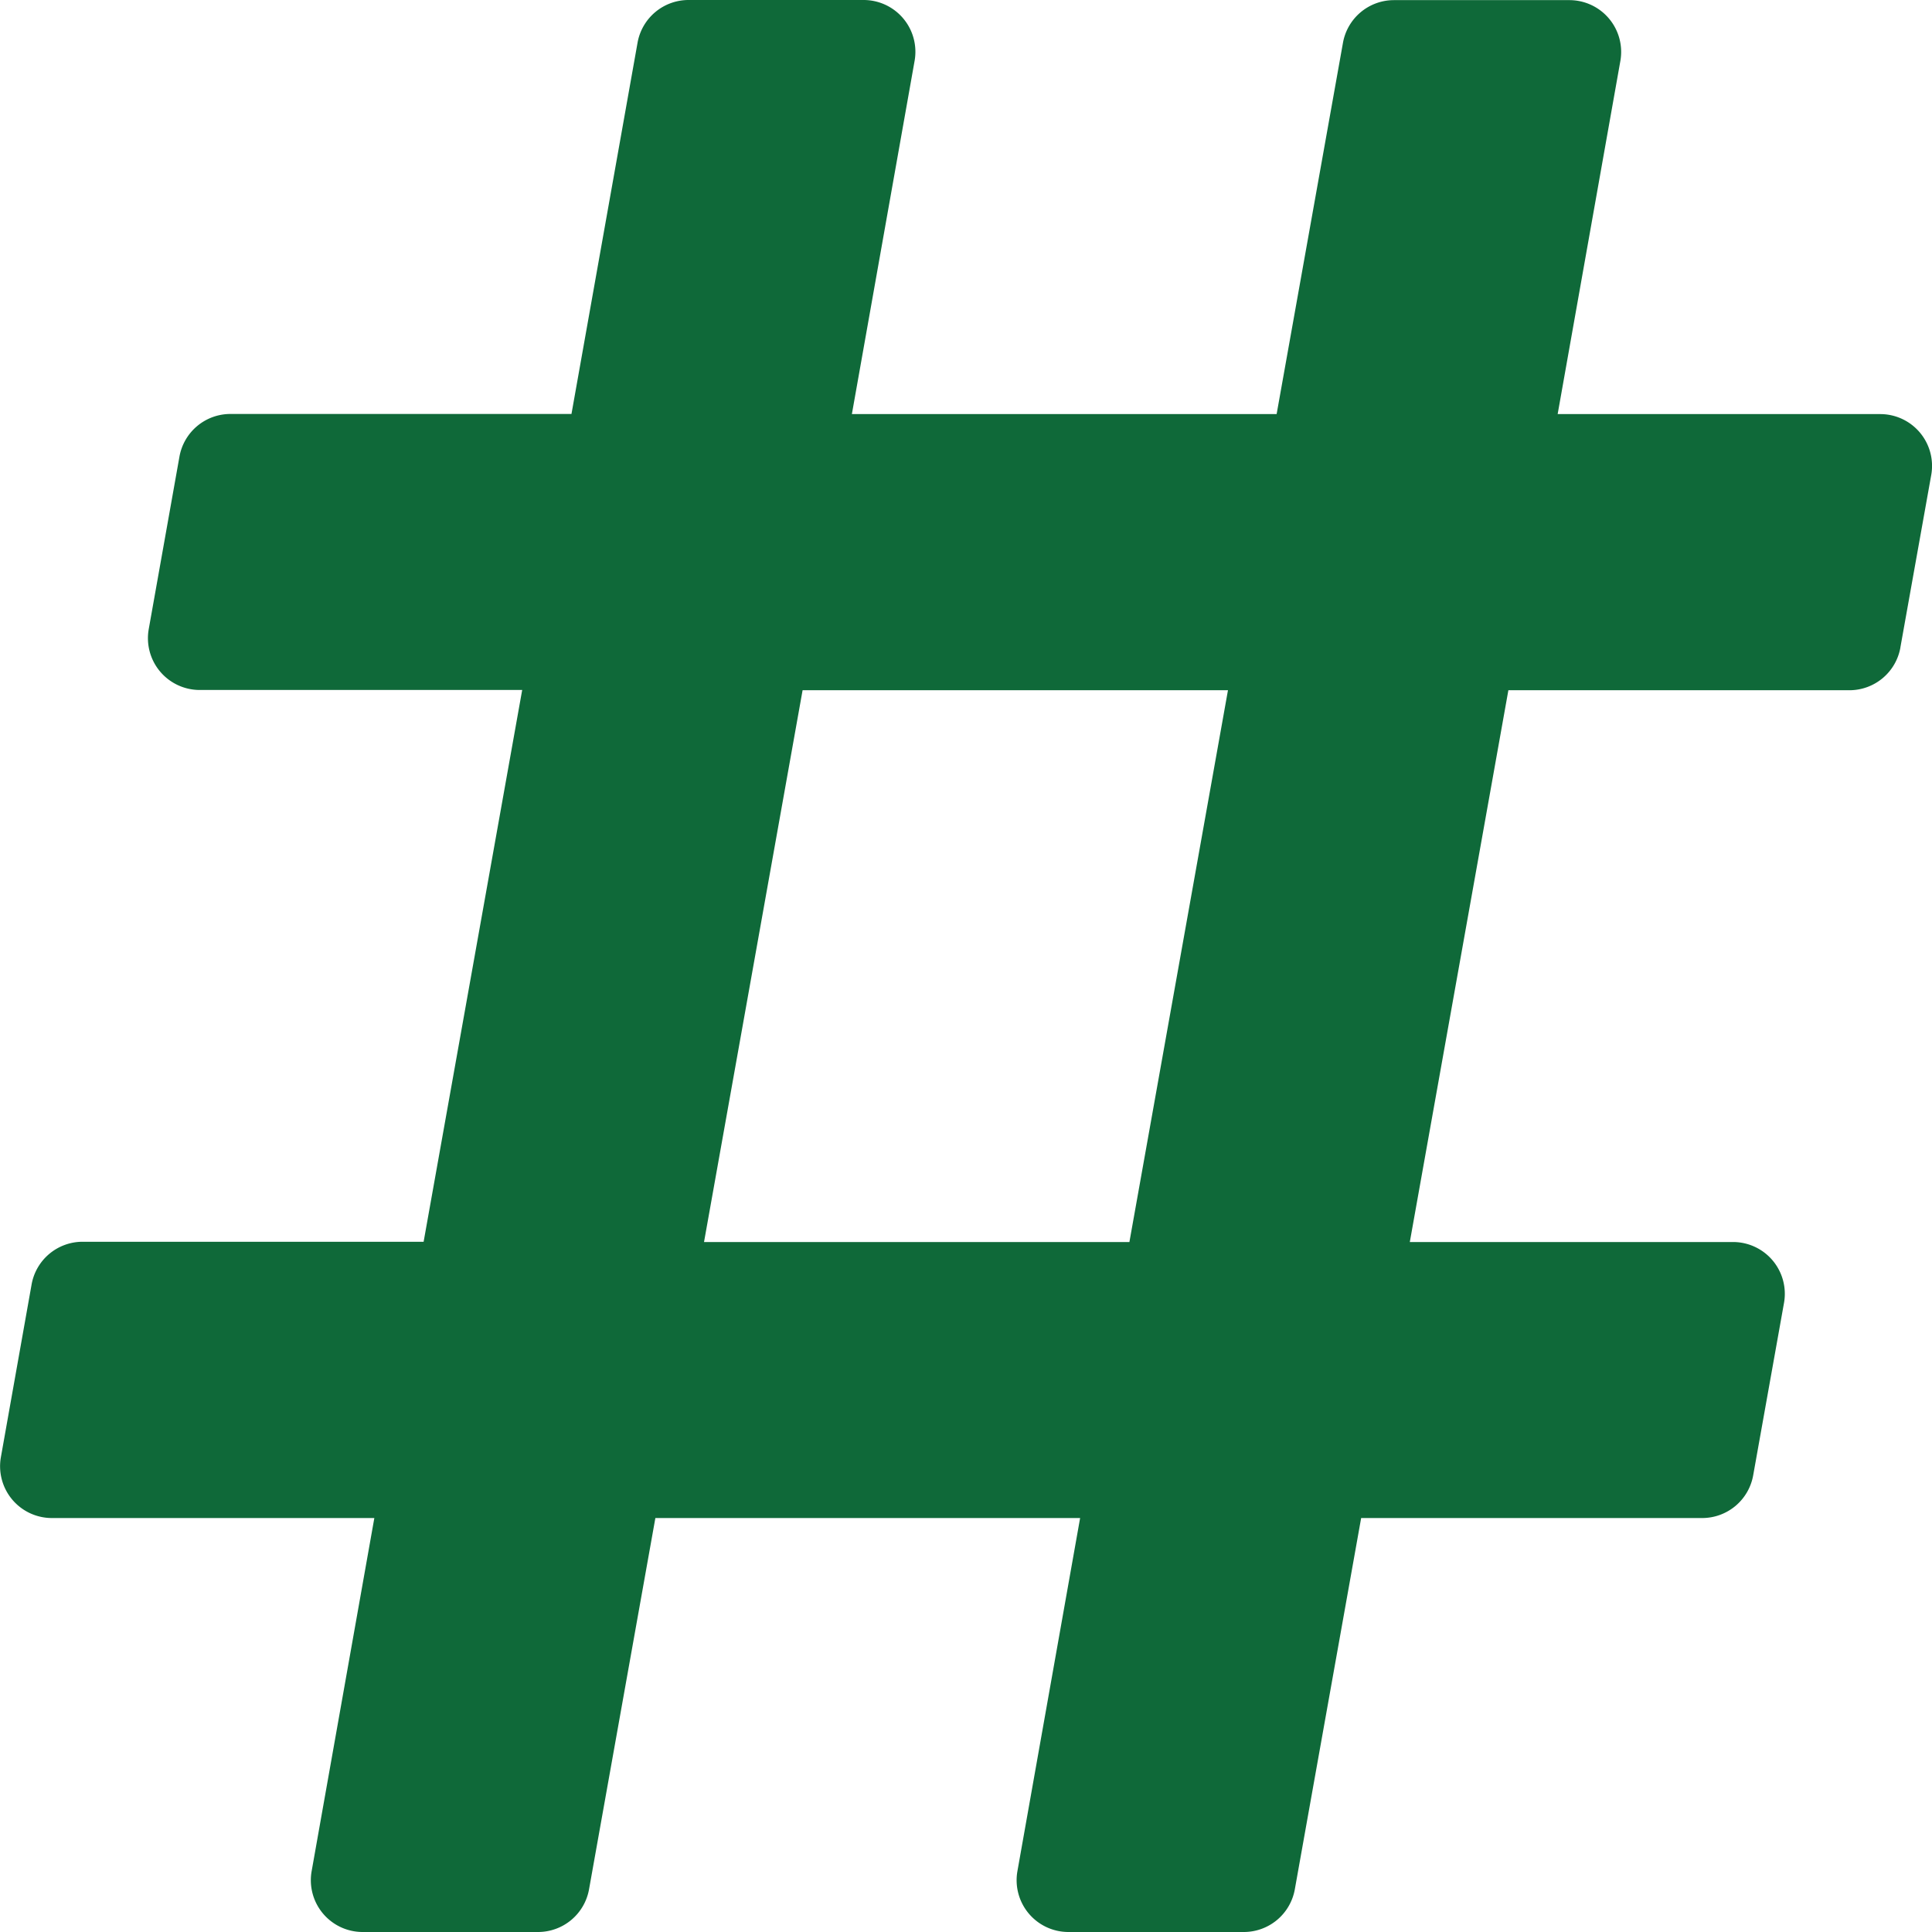 <svg xmlns="http://www.w3.org/2000/svg" width="15.406" height="15.406" viewBox="0 0 15.406 15.406"><defs><style>.a{fill:#0f6939;}</style></defs><path class="a" d="M15.154,7.412,15.4,6.037a.413.413,0,0,0-.406-.485H12.421l.5-2.816a.413.413,0,0,0-.406-.485h-1.4a.413.413,0,0,0-.406.34l-.529,2.961H6.793l.5-2.816A.413.413,0,0,0,6.89,2.25h-1.4a.413.413,0,0,0-.406.34L4.557,5.551H1.837a.413.413,0,0,0-.406.34L1.186,7.267a.413.413,0,0,0,.406.485H4.164l-.786,4.4H.658a.413.413,0,0,0-.406.34L.007,13.87a.413.413,0,0,0,.406.485H2.985l-.5,2.816a.413.413,0,0,0,.406.485h1.4a.413.413,0,0,0,.406-.34l.529-2.961H8.613l-.5,2.816a.413.413,0,0,0,.406.485h1.4a.413.413,0,0,0,.406-.34l.529-2.961h2.72a.413.413,0,0,0,.406-.34l.246-1.376a.413.413,0,0,0-.406-.485H11.242l.786-4.4h2.72a.413.413,0,0,0,.406-.34ZM9.006,12.154H5.614l.786-4.4H9.792Z" transform="translate(0 -2.25)"/></svg>